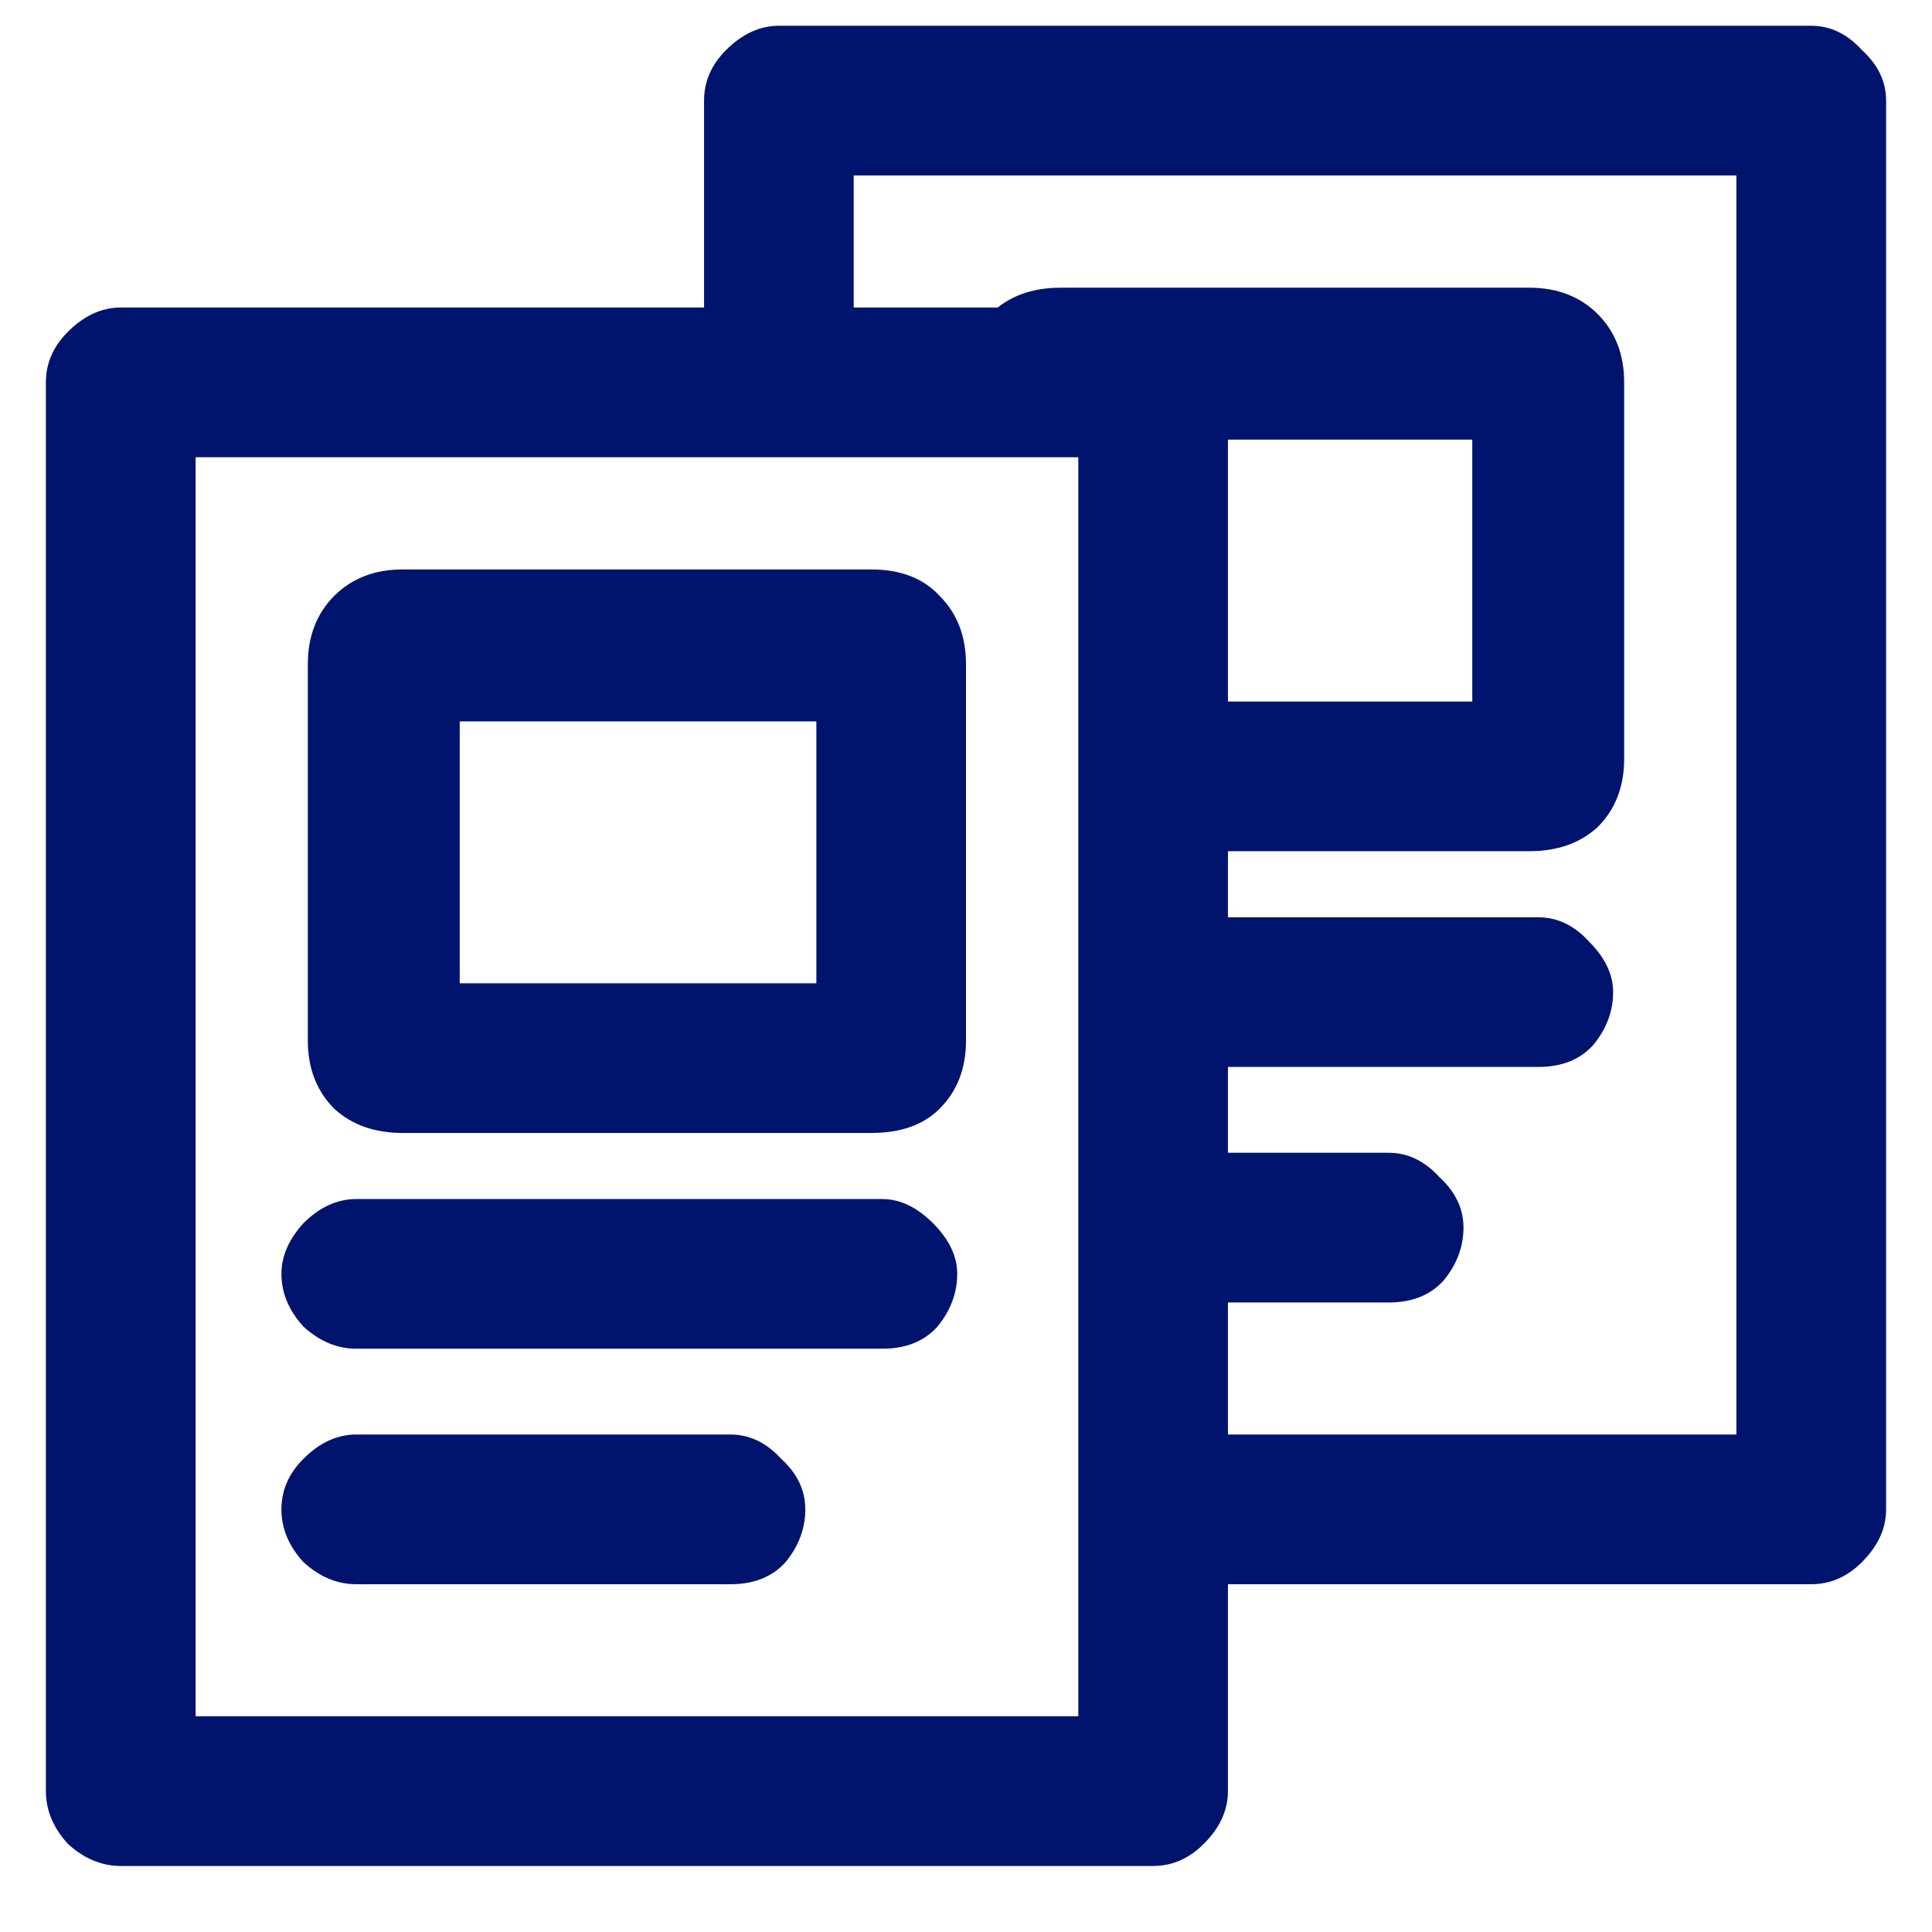 <svg width="24" height="24" viewBox="0 0 24 24" fill="none" xmlns="http://www.w3.org/2000/svg">
<path d="M22.5 19.68H14.324C14.105 19.68 13.896 19.588 13.695 19.406C13.495 19.206 13.395 18.987 13.395 18.75V5.68H9.676C9.439 5.68 9.22 5.589 9.02 5.406C8.837 5.206 8.746 4.987 8.746 4.75V1.25C8.746 1.013 8.837 0.803 9.02 0.621C9.22 0.421 9.439 0.32 9.676 0.32H22.5C22.737 0.32 22.947 0.421 23.129 0.621C23.329 0.803 23.43 1.013 23.43 1.25V18.75C23.43 18.987 23.329 19.206 23.129 19.406C22.947 19.588 22.737 19.68 22.5 19.68ZM15.254 17.82H21.57V2.18H10.605V3.82H14.324C14.561 3.82 14.771 3.921 14.953 4.121C15.154 4.303 15.254 4.513 15.254 4.75V17.82ZM10.961 16.754H4.426C4.189 16.754 3.97 16.663 3.77 16.48C3.587 16.28 3.496 16.061 3.496 15.824C3.496 15.605 3.587 15.396 3.77 15.195C3.97 14.995 4.189 14.895 4.426 14.895H10.961C11.18 14.895 11.389 14.995 11.59 15.195C11.79 15.396 11.891 15.605 11.891 15.824C11.891 16.061 11.809 16.28 11.645 16.48C11.48 16.663 11.253 16.754 10.961 16.754ZM9.074 19.68H4.426C4.189 19.68 3.97 19.588 3.77 19.406C3.587 19.206 3.496 18.987 3.496 18.75C3.496 18.513 3.587 18.303 3.77 18.121C3.97 17.921 4.189 17.82 4.426 17.82H9.074C9.311 17.82 9.521 17.921 9.703 18.121C9.904 18.303 10.004 18.513 10.004 18.75C10.004 18.987 9.922 19.206 9.758 19.406C9.594 19.588 9.366 19.68 9.074 19.68ZM10.824 14.074H5C4.654 14.074 4.371 13.974 4.152 13.773C3.934 13.555 3.824 13.272 3.824 12.926V8.25C3.824 7.904 3.934 7.621 4.152 7.402C4.371 7.184 4.654 7.074 5 7.074H10.824C11.189 7.074 11.471 7.184 11.672 7.402C11.891 7.621 12 7.904 12 8.25V12.926C12 13.272 11.891 13.555 11.672 13.773C11.471 13.974 11.189 14.074 10.824 14.074ZM5.711 12.215H10.141V8.961H5.711V12.215ZM14.324 23.18H1.5C1.263 23.18 1.044 23.088 0.844 22.906C0.661 22.706 0.57 22.487 0.57 22.25V4.75C0.57 4.513 0.661 4.303 0.844 4.121C1.044 3.921 1.263 3.82 1.5 3.82H14.324C14.561 3.82 14.771 3.921 14.953 4.121C15.154 4.303 15.254 4.513 15.254 4.75V22.25C15.254 22.487 15.154 22.706 14.953 22.906C14.771 23.088 14.561 23.18 14.324 23.18ZM2.43 21.32H13.395V5.68H2.43V21.32ZM19.109 13.254H14.57C14.333 13.254 14.115 13.163 13.914 12.98C13.732 12.78 13.641 12.561 13.641 12.324C13.641 12.105 13.732 11.896 13.914 11.695C14.115 11.495 14.333 11.395 14.57 11.395H19.109C19.346 11.395 19.556 11.495 19.738 11.695C19.939 11.896 20.039 12.105 20.039 12.324C20.039 12.561 19.957 12.78 19.793 12.98C19.629 13.163 19.401 13.254 19.109 13.254ZM17.25 16.18H14.461C14.224 16.18 14.005 16.088 13.805 15.906C13.604 15.706 13.504 15.487 13.504 15.25C13.504 15.013 13.604 14.803 13.805 14.621C14.005 14.421 14.224 14.32 14.461 14.32H17.25C17.487 14.32 17.697 14.421 17.879 14.621C18.079 14.803 18.18 15.013 18.18 15.25C18.18 15.487 18.098 15.706 17.934 15.906C17.77 16.088 17.542 16.18 17.25 16.18ZM19 10.574H13.395V5.68H12V4.75C12 4.404 12.1 4.121 12.301 3.902C12.52 3.684 12.811 3.574 13.176 3.574H19C19.346 3.574 19.629 3.684 19.848 3.902C20.066 4.121 20.176 4.404 20.176 4.75V9.426C20.176 9.772 20.066 10.055 19.848 10.273C19.629 10.474 19.346 10.574 19 10.574ZM15.254 8.715H18.289V5.461H15.254V8.715Z" fill="#00146E"/>
</svg>

